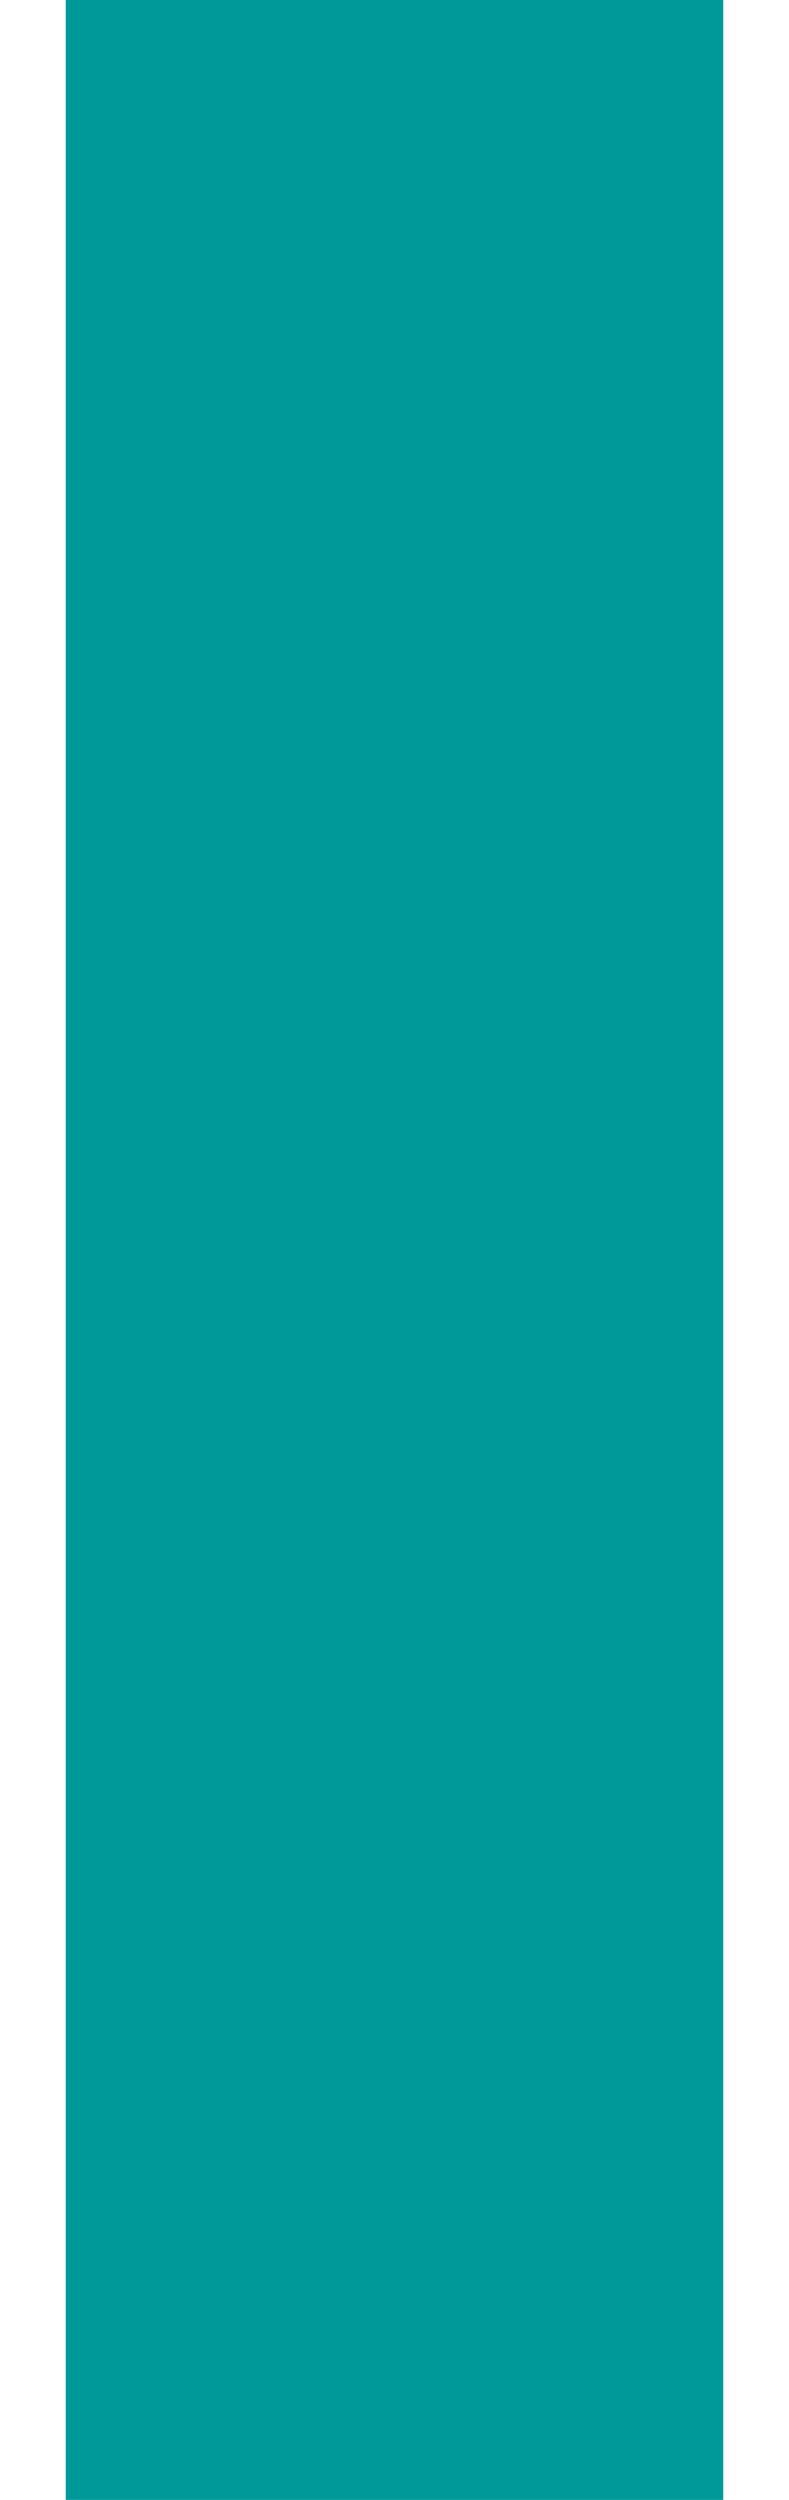 <svg width="6" height="19" viewBox="0 0 6 19" fill="none" xmlns="http://www.w3.org/2000/svg">
<g clip-path="url(#clip0_847_1674)">
<path d="M0.5 19L5.5 19L5.5 0L0.5 -2.45138e-07L0.5 19Z" fill="#009999"/>
</g>
<defs>
<clipPath id="clip0_847_1674">
<rect width="5" height="19" fill="white" transform="translate(0.5)"/>
</clipPath>
</defs>
</svg>
